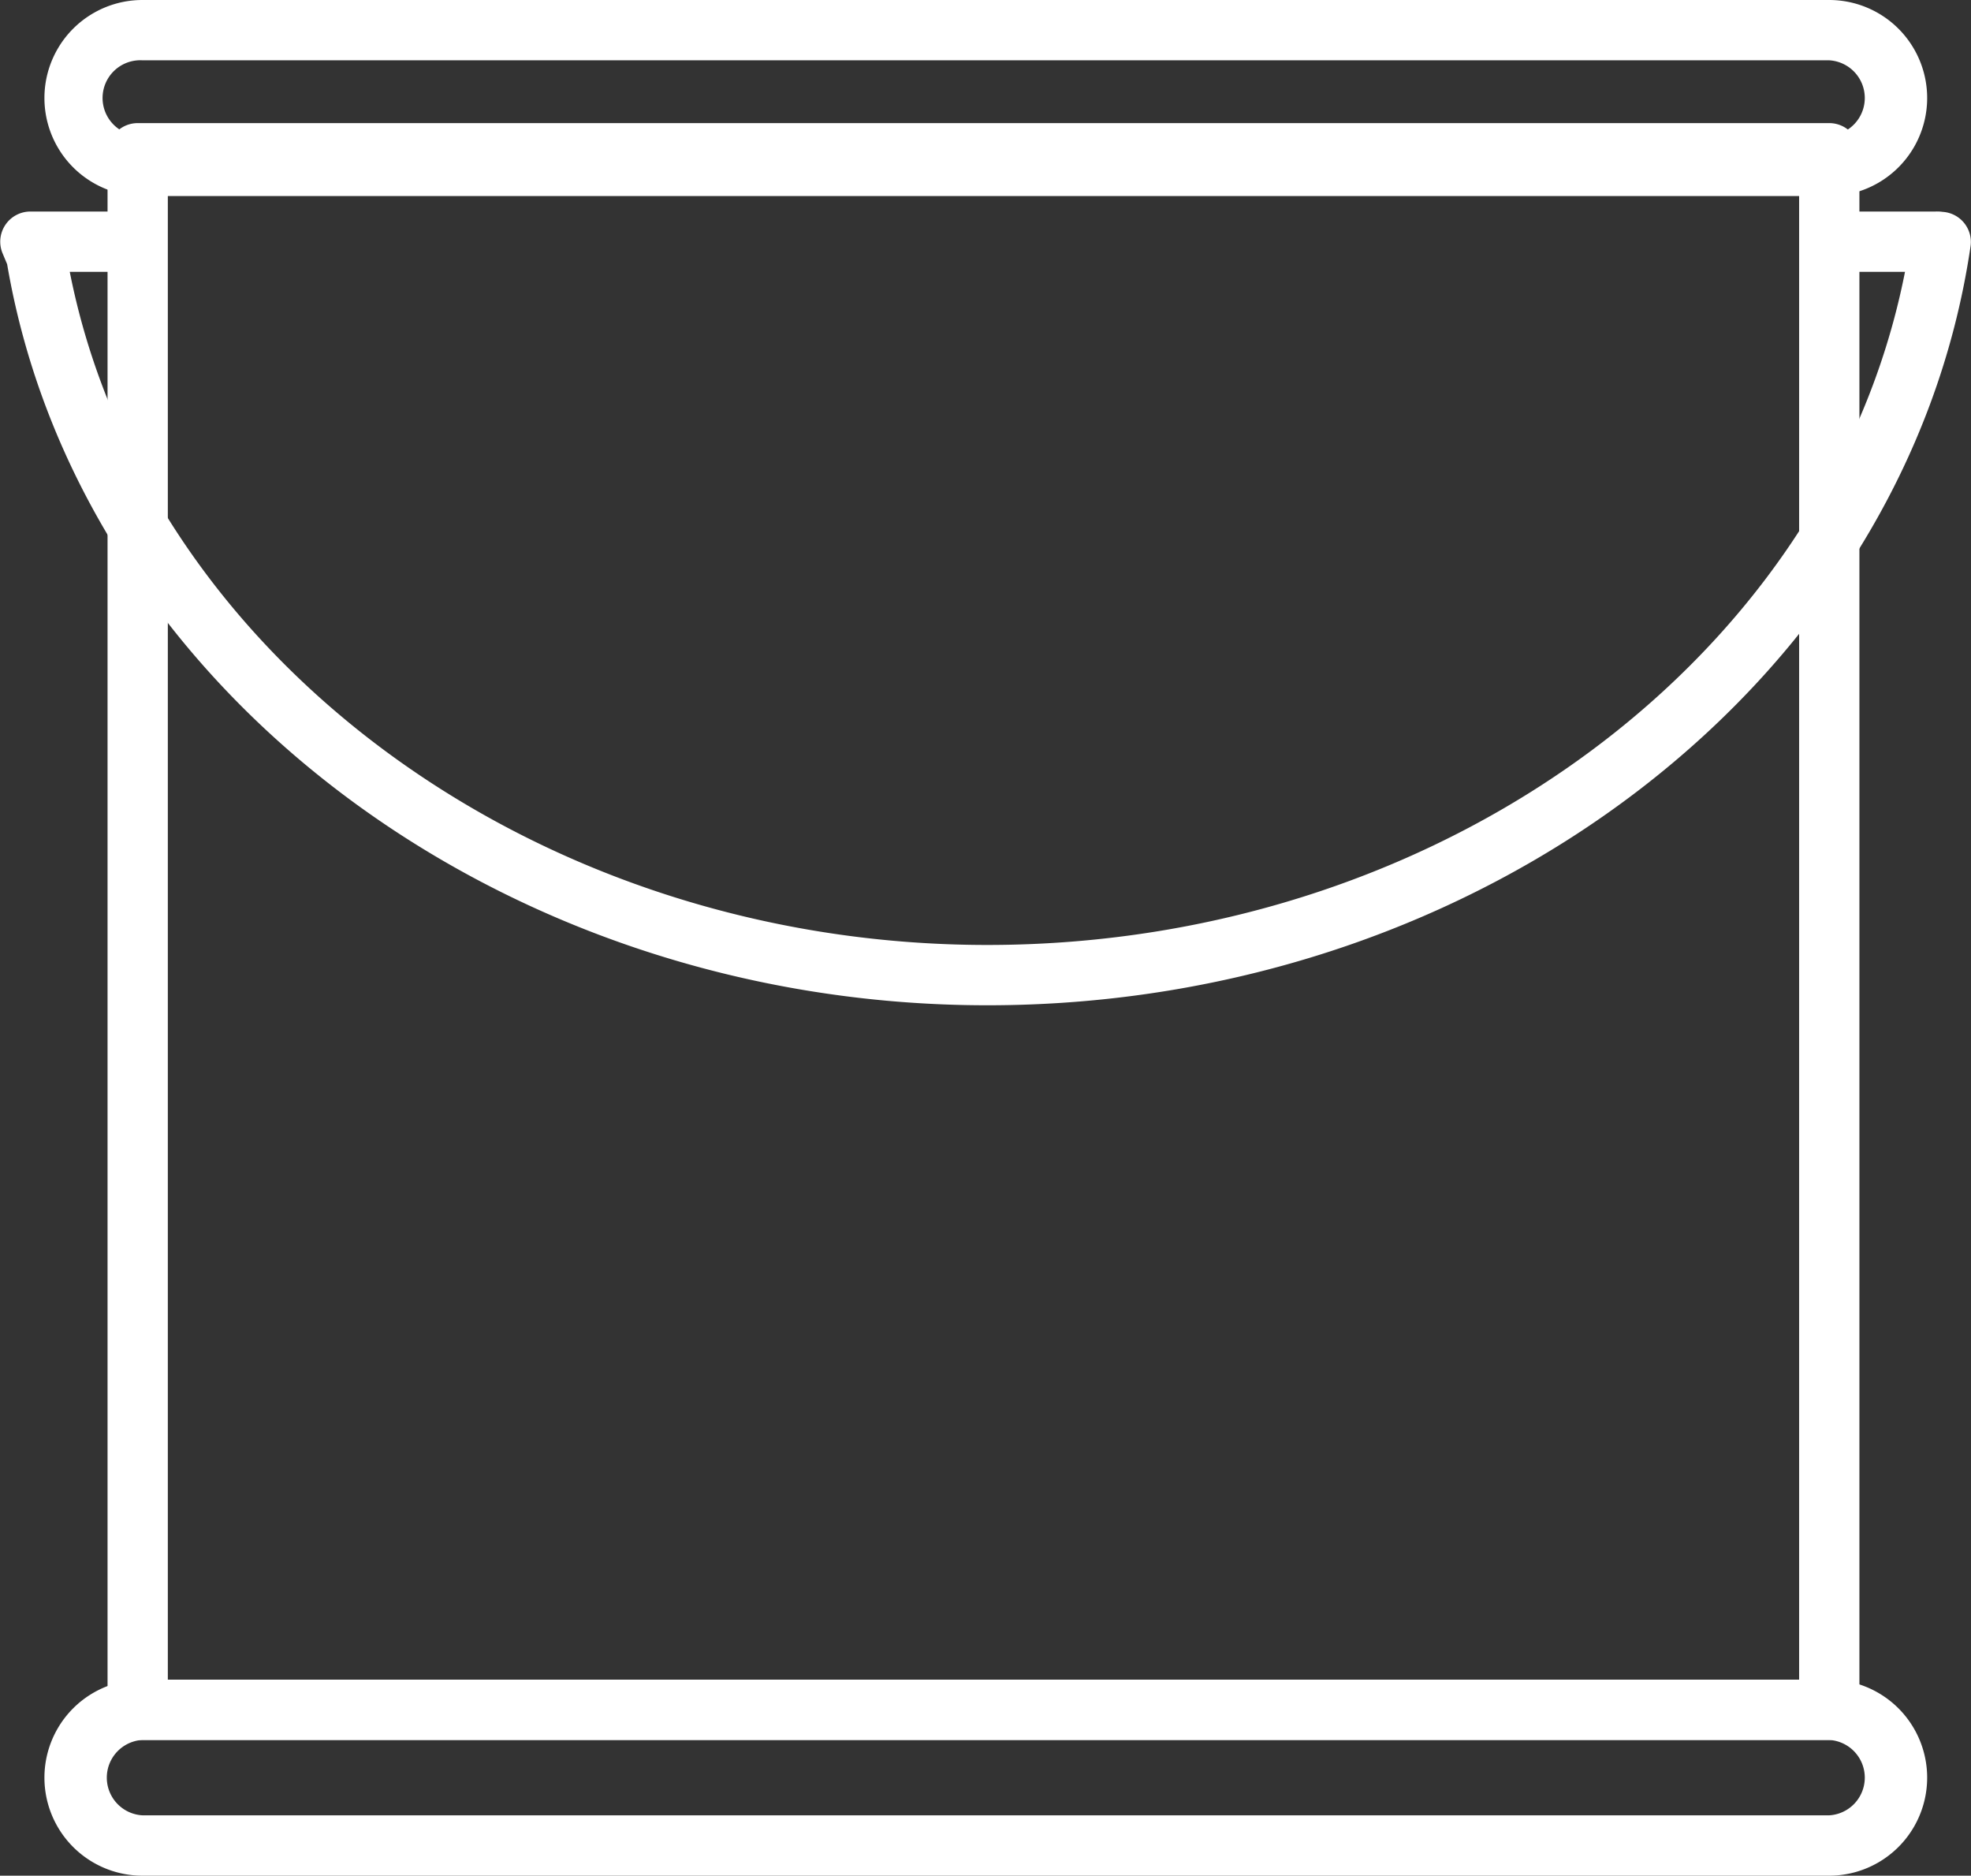 <svg xmlns="http://www.w3.org/2000/svg" width="86.283" height="82.093"><rect width="100%" height="100%" fill="#333333" stroke="none"/><g data-name="グループ 22653" fill="#fff" stroke="#fff"><path data-name="パス 10600" d="M80.074 8.08H6.235a3.79 3.79 0 110-7.58h73.839a3.79 3.79 0 110 7.58M6.235 2.139a2.152 2.152 0 100 4.3h73.839a2.152 2.152 0 000-4.3z"/><path data-name="パス 10601" d="M80.074 81.593H6.235a3.79 3.79 0 110-7.58h73.839a3.79 3.79 0 110 7.58M6.235 75.652a2.152 2.152 0 000 4.3h73.839a2.152 2.152 0 000-4.3z"/><path data-name="パス 10602" d="M80.077 75.652H6.028a.82.82 0 01-.82-.82V6.708a.82.82 0 01.82-.82h74.05a.82.82 0 01.82.82v68.124a.82.82 0 01-.82.82M6.847 74.013h72.412V7.527H6.847z"/><path data-name="パス 10603" d="M84.74 11.397h-4.426a.82.82 0 110-1.639h4.421a.82.82 0 110 1.639"/><path data-name="パス 10604" d="M43.225 43.498c-21.115 0-39.34-13.781-42.429-32.075l-.222-.529a.82.82 0 01.756-1.136h4.422a.82.82 0 110 1.639h-3.3c3.08 17.39 20.538 30.461 40.77 30.461 20.696 0 38.288-13.485 40.921-31.368a.82.82 0 111.622.239C83.01 29.41 64.726 43.498 43.225 43.498"/></g></svg>